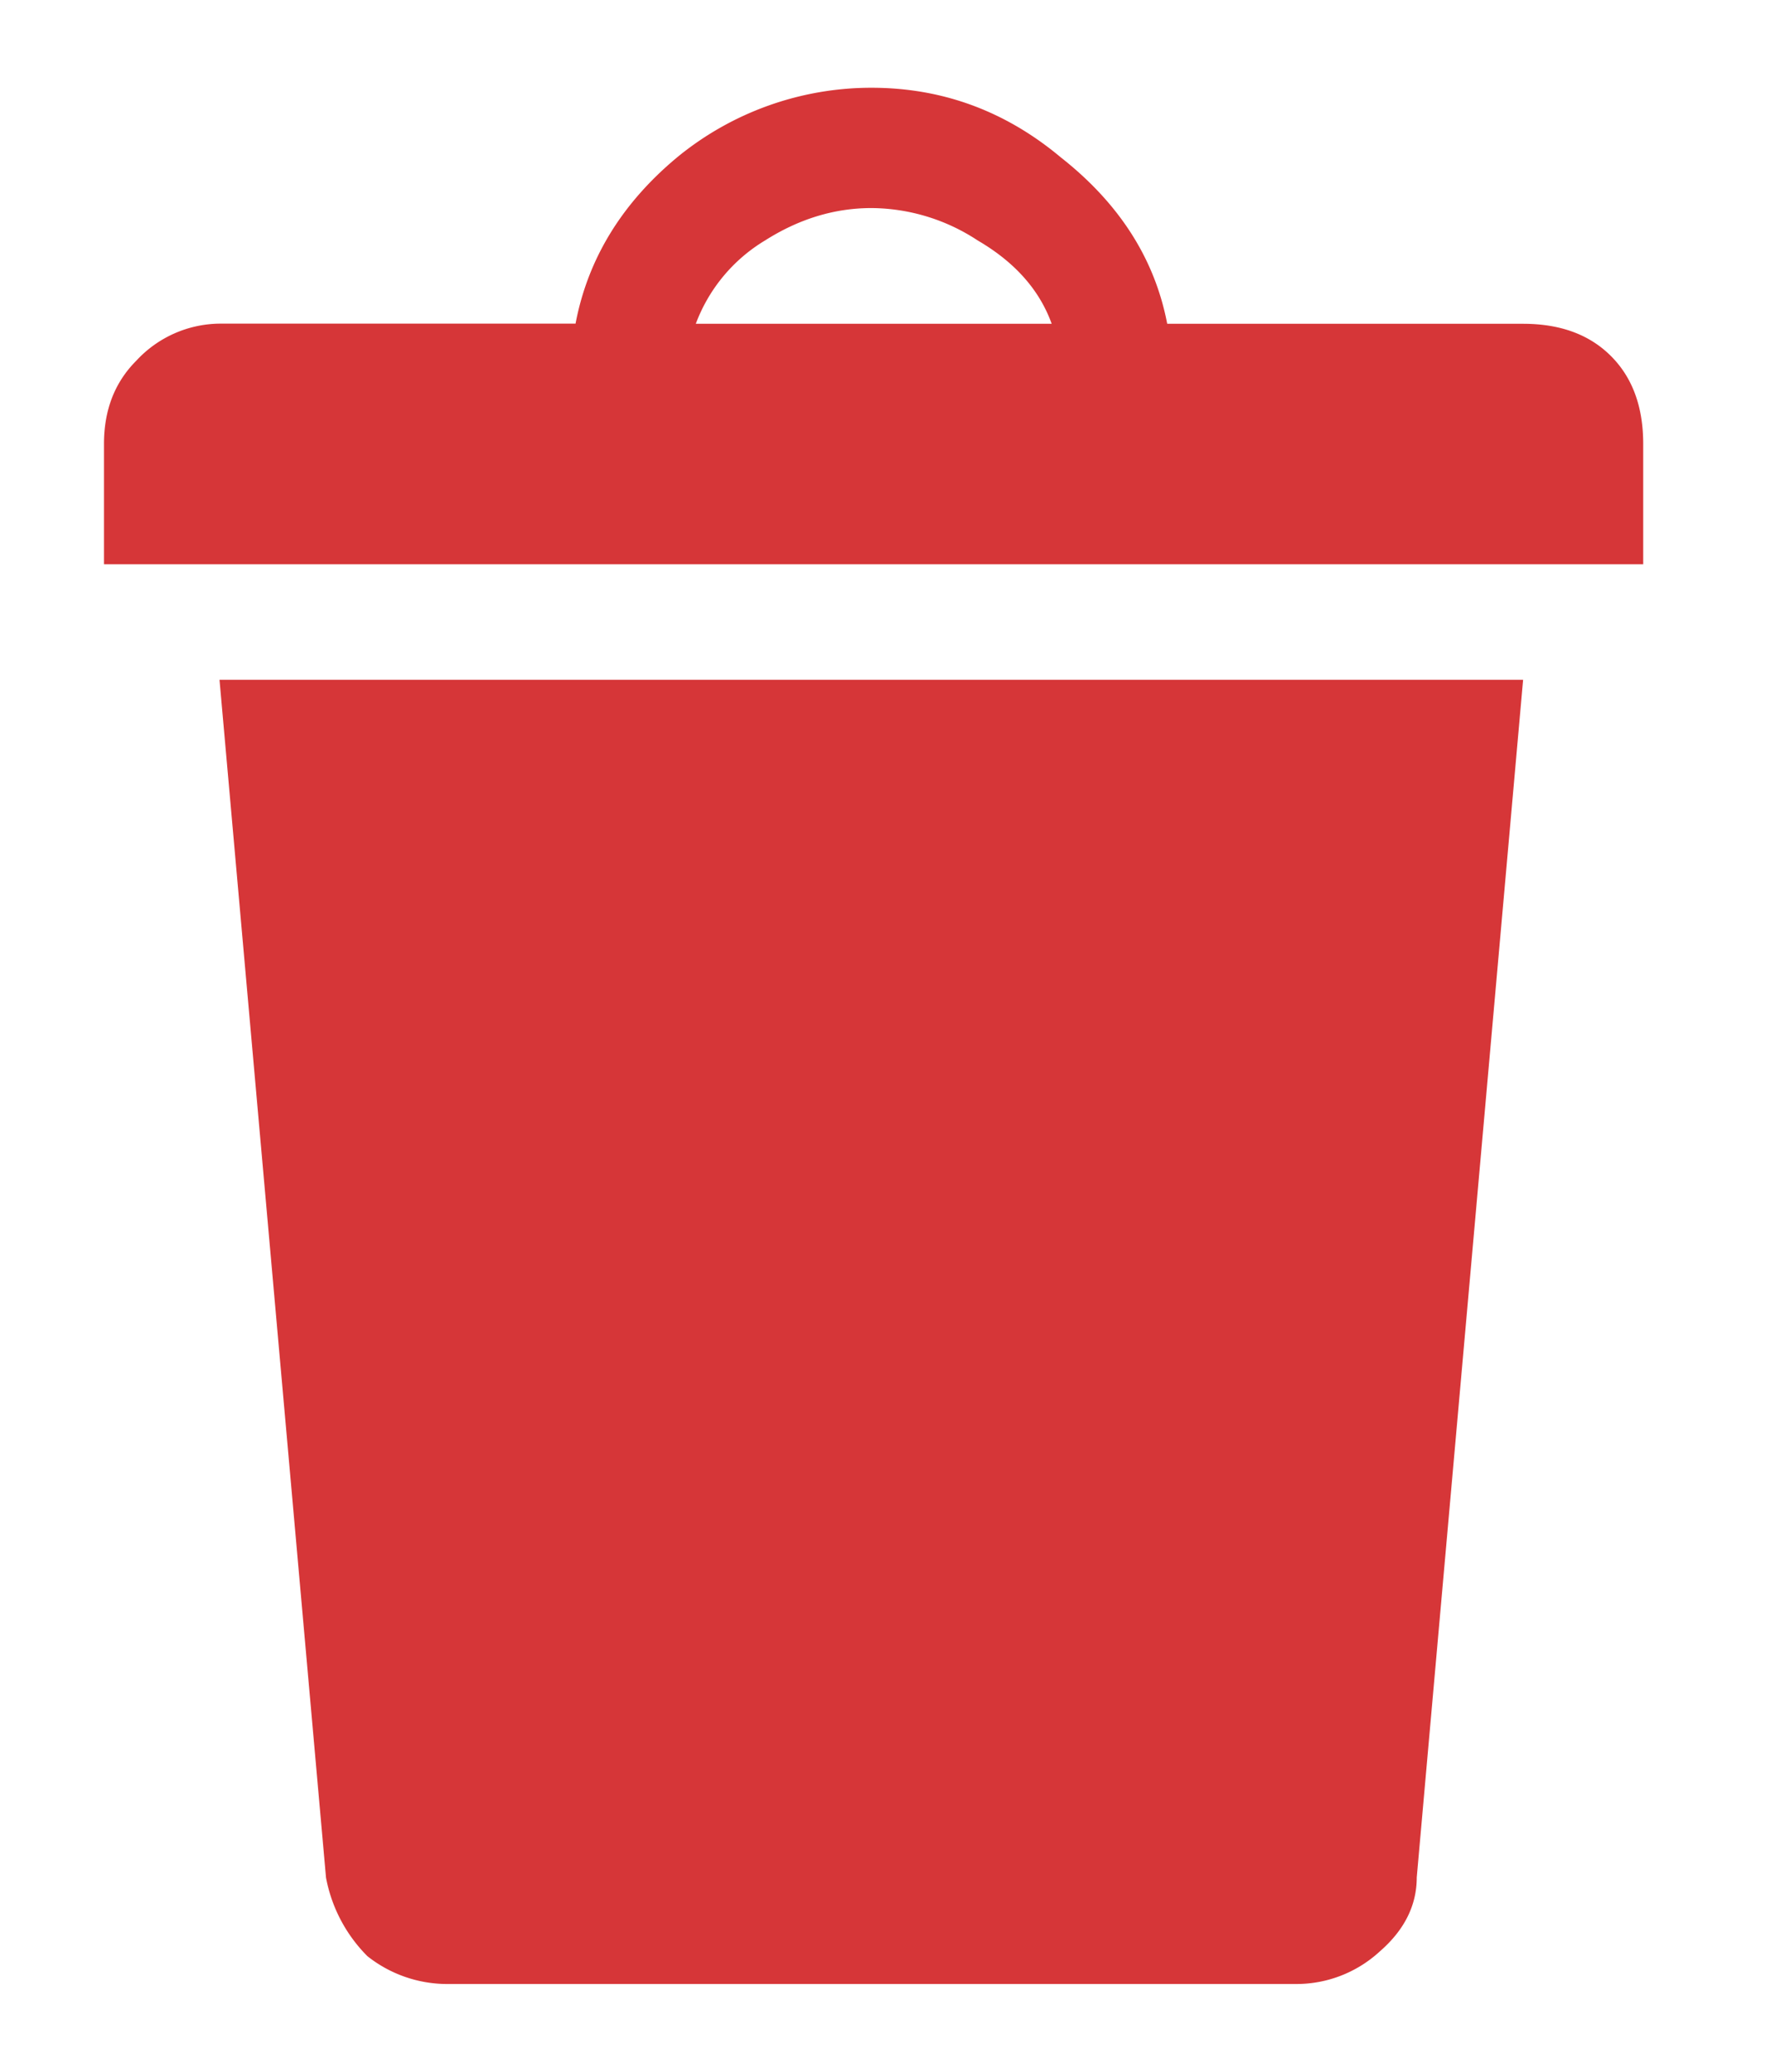 <svg xmlns="http://www.w3.org/2000/svg" fill="none" viewBox="0 0 12 14"><path fill="#D63638" d="M7.89 2.188h2.407c.25 0 .448.072.594.218.146.146.218.344.218.594v.813H.703V3c0-.23.073-.417.219-.563a.777.777 0 0 1 .562-.25h2.407c.083-.437.312-.812.687-1.124a2.069 2.069 0 0 1 1.313-.47c.479 0 .906.157 1.28.47.397.312.636.687.72 1.125Zm-3.187 0H7.11c-.083-.23-.25-.417-.5-.563a1.32 1.32 0 0 0-.718-.219c-.25 0-.49.073-.72.219a1.11 1.11 0 0 0-.468.563ZM1.484 4.594h8.813l-.719 8.093c0 .188-.083.355-.25.5a.832.832 0 0 1-.562.22h-5.75a.87.87 0 0 1-.532-.188 1.016 1.016 0 0 1-.28-.531l-.72-8.094Z"/></svg>
